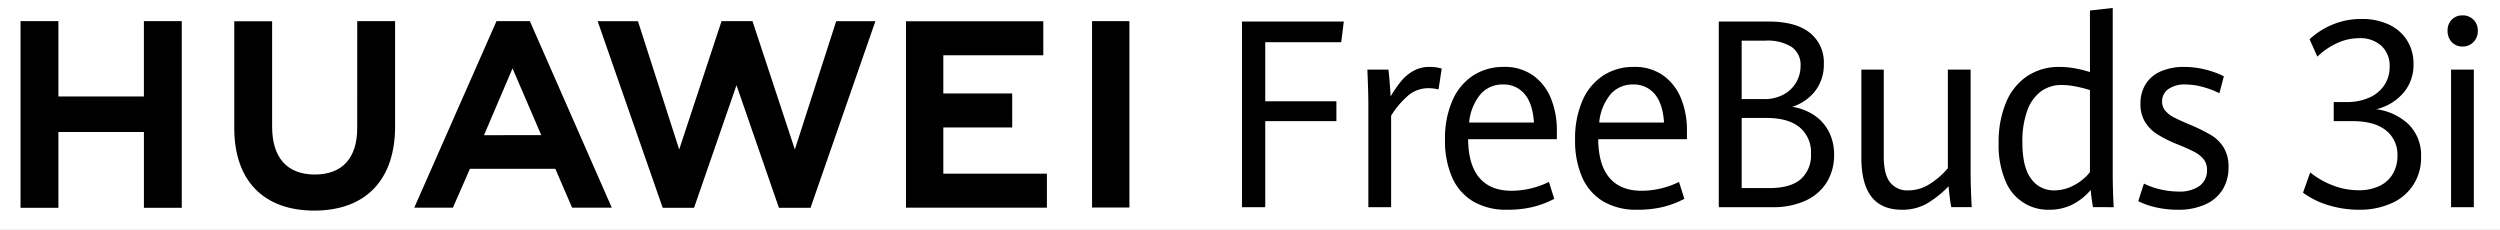 <svg xmlns="http://www.w3.org/2000/svg" xmlns:xlink="http://www.w3.org/1999/xlink" width="609" height="56" viewBox="0 0 609 56">
  <rect x="0" y="0" width="609" height="56" fill="#808080" stroke="none"/>
  <defs>
    <clipPath id="clip-画板_1">
      <rect width="609" height="56"/>
    </clipPath>
  </defs>
  <g id="画板_1" data-name="画板 – 1" clip-path="url(#clip-画板_1)">
    <rect width="609" height="56" fill="#fff"/>
    <g id="组_3624" data-name="组 3624" transform="translate(5 1.936)" style="isolation: isolate">
      <g id="组_3621" data-name="组 3621" transform="translate(0 3.208)">
        <path id="路径_2203" data-name="路径 2203" d="M352.427,375H331.6V356.654h-9.225v45.464H331.6V383.654h20.828v18.463h9.224V356.654h-9.224Z" transform="translate(-322.373 -356.648)"/>
        <path id="路径_2204" data-name="路径 2204" d="M415.039,382.676c0,7.393-3.669,11.34-10.333,11.34-6.7,0-10.395-4.059-10.395-11.654V356.681h-9.223v26c0,12.788,7.106,20.122,19.5,20.122,12.507,0,19.68-7.471,19.68-20.5V356.654h-9.223Z" transform="translate(-333.022 -356.648)"/>
        <path id="路径_2205" data-name="路径 2205" d="M539.755,387.915l-10.323-31.268H521.9l-10.321,31.268-10.042-31.242h-9.818l15.843,45.444h7.64l10.338-29.852,10.335,29.852h7.7l15.8-45.444H549.82Z" transform="translate(-351.129 -356.646)"/>
        <path id="路径_2206" data-name="路径 2206" d="M591.283,382.559h16.779v-8.281H591.283v-9.306h24.354v-8.281H582.184v45.4h34.331v-8.28H591.283Z" transform="translate(-366.49 -356.654)"/>
        <rect id="矩形_1159" data-name="矩形 1159" width="9.1" height="45.404" transform="translate(261.025 0.003)"/>
        <path id="路径_2207" data-name="路径 2207" d="M472.27,392.627l4.082,9.463h9.668l-19.955-45.437h-8.128l-20.029,45.437h9.415l4.141-9.463Zm-10.426-24.469,7,16.273H454.894Z" transform="translate(-341.991 -356.648)"/>
      </g>
      <g id="组_3622" data-name="组 3622" transform="translate(297.545 0)">
        <path id="路径_2208" data-name="路径 2208" d="M680.776,356.77h24.807l-.632,5.027H686.444v14.4h17.331v4.841H686.444v20.954h-5.668Z" transform="translate(-680.776 -353.459)"/>
        <path id="路径_2209" data-name="路径 2209" d="M717.809,379.172q0-2.811-.241-8.431h5.124q.182,1.406.332,3.388t.211,3.139a30.361,30.361,0,0,1,2.593-3.747,10.367,10.367,0,0,1,2.983-2.483,7.953,7.953,0,0,1,3.918-.952,10.1,10.1,0,0,1,2.955.406l-.784,5.091a9.118,9.118,0,0,0-2.411-.313,7.547,7.547,0,0,0-4.732,1.577,21.523,21.523,0,0,0-4.4,5.106v22.3h-5.547Z" transform="translate(-687.023 -355.72)"/>
        <path id="路径_2210" data-name="路径 2210" d="M767.594,387.7H745.981q.061,6.278,2.758,9.415t7.792,3.139a20.774,20.774,0,0,0,9.133-2.155l1.3,4.122a23.371,23.371,0,0,1-5.169,1.968,26.145,26.145,0,0,1-6.345.687,15.781,15.781,0,0,1-8.245-2.029,12.759,12.759,0,0,1-5.123-5.856,22.15,22.15,0,0,1-1.733-9.2,22.975,22.975,0,0,1,1.808-9.526,13.782,13.782,0,0,1,5.048-6.089,13.457,13.457,0,0,1,7.461-2.092,11.839,11.839,0,0,1,7.248,2.155,12.682,12.682,0,0,1,4.3,5.668,20.621,20.621,0,0,1,1.387,7.635Zm-5.576-4.06q-.3-4.622-2.276-6.949a6.588,6.588,0,0,0-5.29-2.327,7.057,7.057,0,0,0-5.441,2.359,12.611,12.611,0,0,0-2.788,6.917Z" transform="translate(-690.891 -355.72)"/>
        <path id="路径_2211" data-name="路径 2211" d="M805.765,387.7H784.152q.061,6.278,2.758,9.415t7.792,3.139a20.774,20.774,0,0,0,9.133-2.155l1.3,4.122a23.371,23.371,0,0,1-5.169,1.968,26.146,26.146,0,0,1-6.345.687,15.781,15.781,0,0,1-8.245-2.029,12.758,12.758,0,0,1-5.123-5.856,22.148,22.148,0,0,1-1.733-9.2,22.977,22.977,0,0,1,1.808-9.526,13.777,13.777,0,0,1,5.049-6.089,13.457,13.457,0,0,1,7.461-2.092,11.839,11.839,0,0,1,7.248,2.155,12.682,12.682,0,0,1,4.3,5.668,20.621,20.621,0,0,1,1.387,7.635Zm-5.576-4.06q-.3-4.622-2.276-6.949a6.588,6.588,0,0,0-5.29-2.327,7.057,7.057,0,0,0-5.441,2.359,12.612,12.612,0,0,0-2.788,6.917Z" transform="translate(-697.373 -355.72)"/>
        <path id="路径_2212" data-name="路径 2212" d="M843.86,379.551a10.729,10.729,0,0,1,3.6,3.982,12,12,0,0,1,1.312,5.715,12.482,12.482,0,0,1-1.763,6.637,11.746,11.746,0,0,1-5.154,4.5,18.894,18.894,0,0,1-8.154,1.608H820.681V356.77h12.086q6.662,0,10.084,2.732a9.155,9.155,0,0,1,3.421,7.573,10.455,10.455,0,0,1-2.1,6.605,11.408,11.408,0,0,1-5.591,3.856A13.487,13.487,0,0,1,843.86,379.551Zm-17.6-3.888h5.486a9.651,9.651,0,0,0,4.672-1.093,7.8,7.8,0,0,0,3.1-2.951,7.926,7.926,0,0,0,1.086-4.075,5.234,5.234,0,0,0-2.186-4.591,11.014,11.014,0,0,0-6.345-1.53h-5.817Zm14.378,19.518a7.676,7.676,0,0,0,2.5-6.152,7.874,7.874,0,0,0-2.8-6.527q-2.8-2.249-8.048-2.248h-6.029v17.082h6.782Q838.132,397.336,840.635,395.181Z" transform="translate(-704.532 -353.459)"/>
        <path id="路径_2213" data-name="路径 2213" d="M864.976,401.839q-2.457-3.169-2.457-9.541V370.875h5.456v21.111q0,4.371,1.522,6.339a5.309,5.309,0,0,0,4.476,1.968,9.644,9.644,0,0,0,5.14-1.515,18.875,18.875,0,0,0,4.476-3.888V370.875h5.547v25.108q0,3.5.271,8.4h-4.974q-.21-.968-.392-2.482t-.272-2.608a25.094,25.094,0,0,1-5.184,4.153,11.955,11.955,0,0,1-6.179,1.562Q867.432,405.008,864.976,401.839Z" transform="translate(-711.637 -355.854)"/>
        <path id="路径_2214" data-name="路径 2214" d="M925.794,401.311q-.361-1.935-.572-4.185a14.122,14.122,0,0,1-4.4,3.514,12.325,12.325,0,0,1-5.7,1.3,11.135,11.135,0,0,1-10.641-6.98A22.043,22.043,0,0,1,902.8,385.7a25.005,25.005,0,0,1,1.779-9.838,14.248,14.248,0,0,1,5.139-6.448,13.976,13.976,0,0,1,8-2.265,20.369,20.369,0,0,1,3.812.375,28.909,28.909,0,0,1,3.512.874v-14.99l5.547-.624v40.066q0,4.123.242,8.463Zm-4.491-5.418a11.864,11.864,0,0,0,3.738-3.107V372.8a29.108,29.108,0,0,0-3.482-.891,17.9,17.9,0,0,0-3.36-.359,8.414,8.414,0,0,0-5.11,1.577,9.975,9.975,0,0,0-3.33,4.7,21.807,21.807,0,0,0-1.176,7.651q0,6.152,2.154,8.947a6.713,6.713,0,0,0,5.562,2.8A10.128,10.128,0,0,0,921.3,395.893Z" transform="translate(-718.476 -352.782)"/>
        <path id="路径_2215" data-name="路径 2215" d="M948.1,404.3a18.329,18.329,0,0,1-4.34-1.514l1.387-4.279a17.825,17.825,0,0,0,3.948,1.39,19.067,19.067,0,0,0,4.431.546,8.276,8.276,0,0,0,5.215-1.406,4.632,4.632,0,0,0,1.778-3.84,4.122,4.122,0,0,0-.8-2.576,6.883,6.883,0,0,0-2.306-1.843q-1.507-.8-4.461-1.983a27.787,27.787,0,0,1-4.718-2.42,9.149,9.149,0,0,1-2.893-3.014,8.338,8.338,0,0,1-1.039-4.278,8.924,8.924,0,0,1,1.251-4.779,8.08,8.08,0,0,1,3.662-3.123,14.032,14.032,0,0,1,5.817-1.093,21.893,21.893,0,0,1,9.585,2.28l-1.085,4.123a21.765,21.765,0,0,0-4.175-1.562,16.178,16.178,0,0,0-4.084-.563,6.8,6.8,0,0,0-4.206,1.14,3.609,3.609,0,0,0-1.491,3.014,3.375,3.375,0,0,0,.768,2.234,6.945,6.945,0,0,0,2.14,1.639q1.371.718,4.2,1.9a43.066,43.066,0,0,1,4.883,2.437,9.068,9.068,0,0,1,3,2.982,8.846,8.846,0,0,1,1.191,4.794,10.192,10.192,0,0,1-1.432,5.449,9.484,9.484,0,0,1-4.22,3.623,15.9,15.9,0,0,1-6.737,1.3A23.646,23.646,0,0,1,948.1,404.3Z" transform="translate(-725.432 -355.72)"/>
      </g>
      <g id="组_3623" data-name="组 3623" transform="translate(556.017 1.811)">
        <path id="路径_2216" data-name="路径 2216" d="M998.445,401.424a20.139,20.139,0,0,1-6.33-3.092l1.749-4.934a20.221,20.221,0,0,0,5.532,3.17,17.265,17.265,0,0,0,6.224,1.171,11.467,11.467,0,0,0,5.169-1.062,7.471,7.471,0,0,0,3.225-2.966,8.577,8.577,0,0,0,1.1-4.373,7.492,7.492,0,0,0-2.8-6.183q-2.8-2.249-8.138-2.248h-4.582v-4.653h3.135a13.153,13.153,0,0,0,5.561-1.093,8.491,8.491,0,0,0,3.647-3.044,7.98,7.98,0,0,0,1.281-4.481,6.62,6.62,0,0,0-1.989-5.059,7.55,7.55,0,0,0-5.4-1.874,12.717,12.717,0,0,0-5.742,1.359,16.49,16.49,0,0,0-4.476,3.138l-1.9-4.247a18.956,18.956,0,0,1,5.5-3.528,17.874,17.874,0,0,1,7.189-1.405,15.231,15.231,0,0,1,6.661,1.374,10.3,10.3,0,0,1,4.415,3.872,10.66,10.66,0,0,1,1.553,5.747,10.421,10.421,0,0,1-2.487,7.042,12.6,12.6,0,0,1-6.587,3.951,14.068,14.068,0,0,1,7.883,3.685,10.531,10.531,0,0,1,3.03,7.932,11.9,11.9,0,0,1-7.175,11.273,18.8,18.8,0,0,1-7.988,1.592A25.487,25.487,0,0,1,998.445,401.424Z" transform="translate(-992.115 -355.143)"/>
        <path id="路径_2217" data-name="路径 2217" d="M1035.56,361.475a3.845,3.845,0,0,1-1.025-2.764,3.68,3.68,0,0,1,1.025-2.717,3.536,3.536,0,0,1,2.622-1.03,3.6,3.6,0,0,1,3.709,3.747,3.755,3.755,0,0,1-1.071,2.764,3.571,3.571,0,0,1-2.638,1.077A3.458,3.458,0,0,1,1035.56,361.475Zm-.181,6.7h5.546v33.508h-5.546Z" transform="translate(-999.318 -354.964)"/>
      </g>
    </g>
  </g>
</svg>

